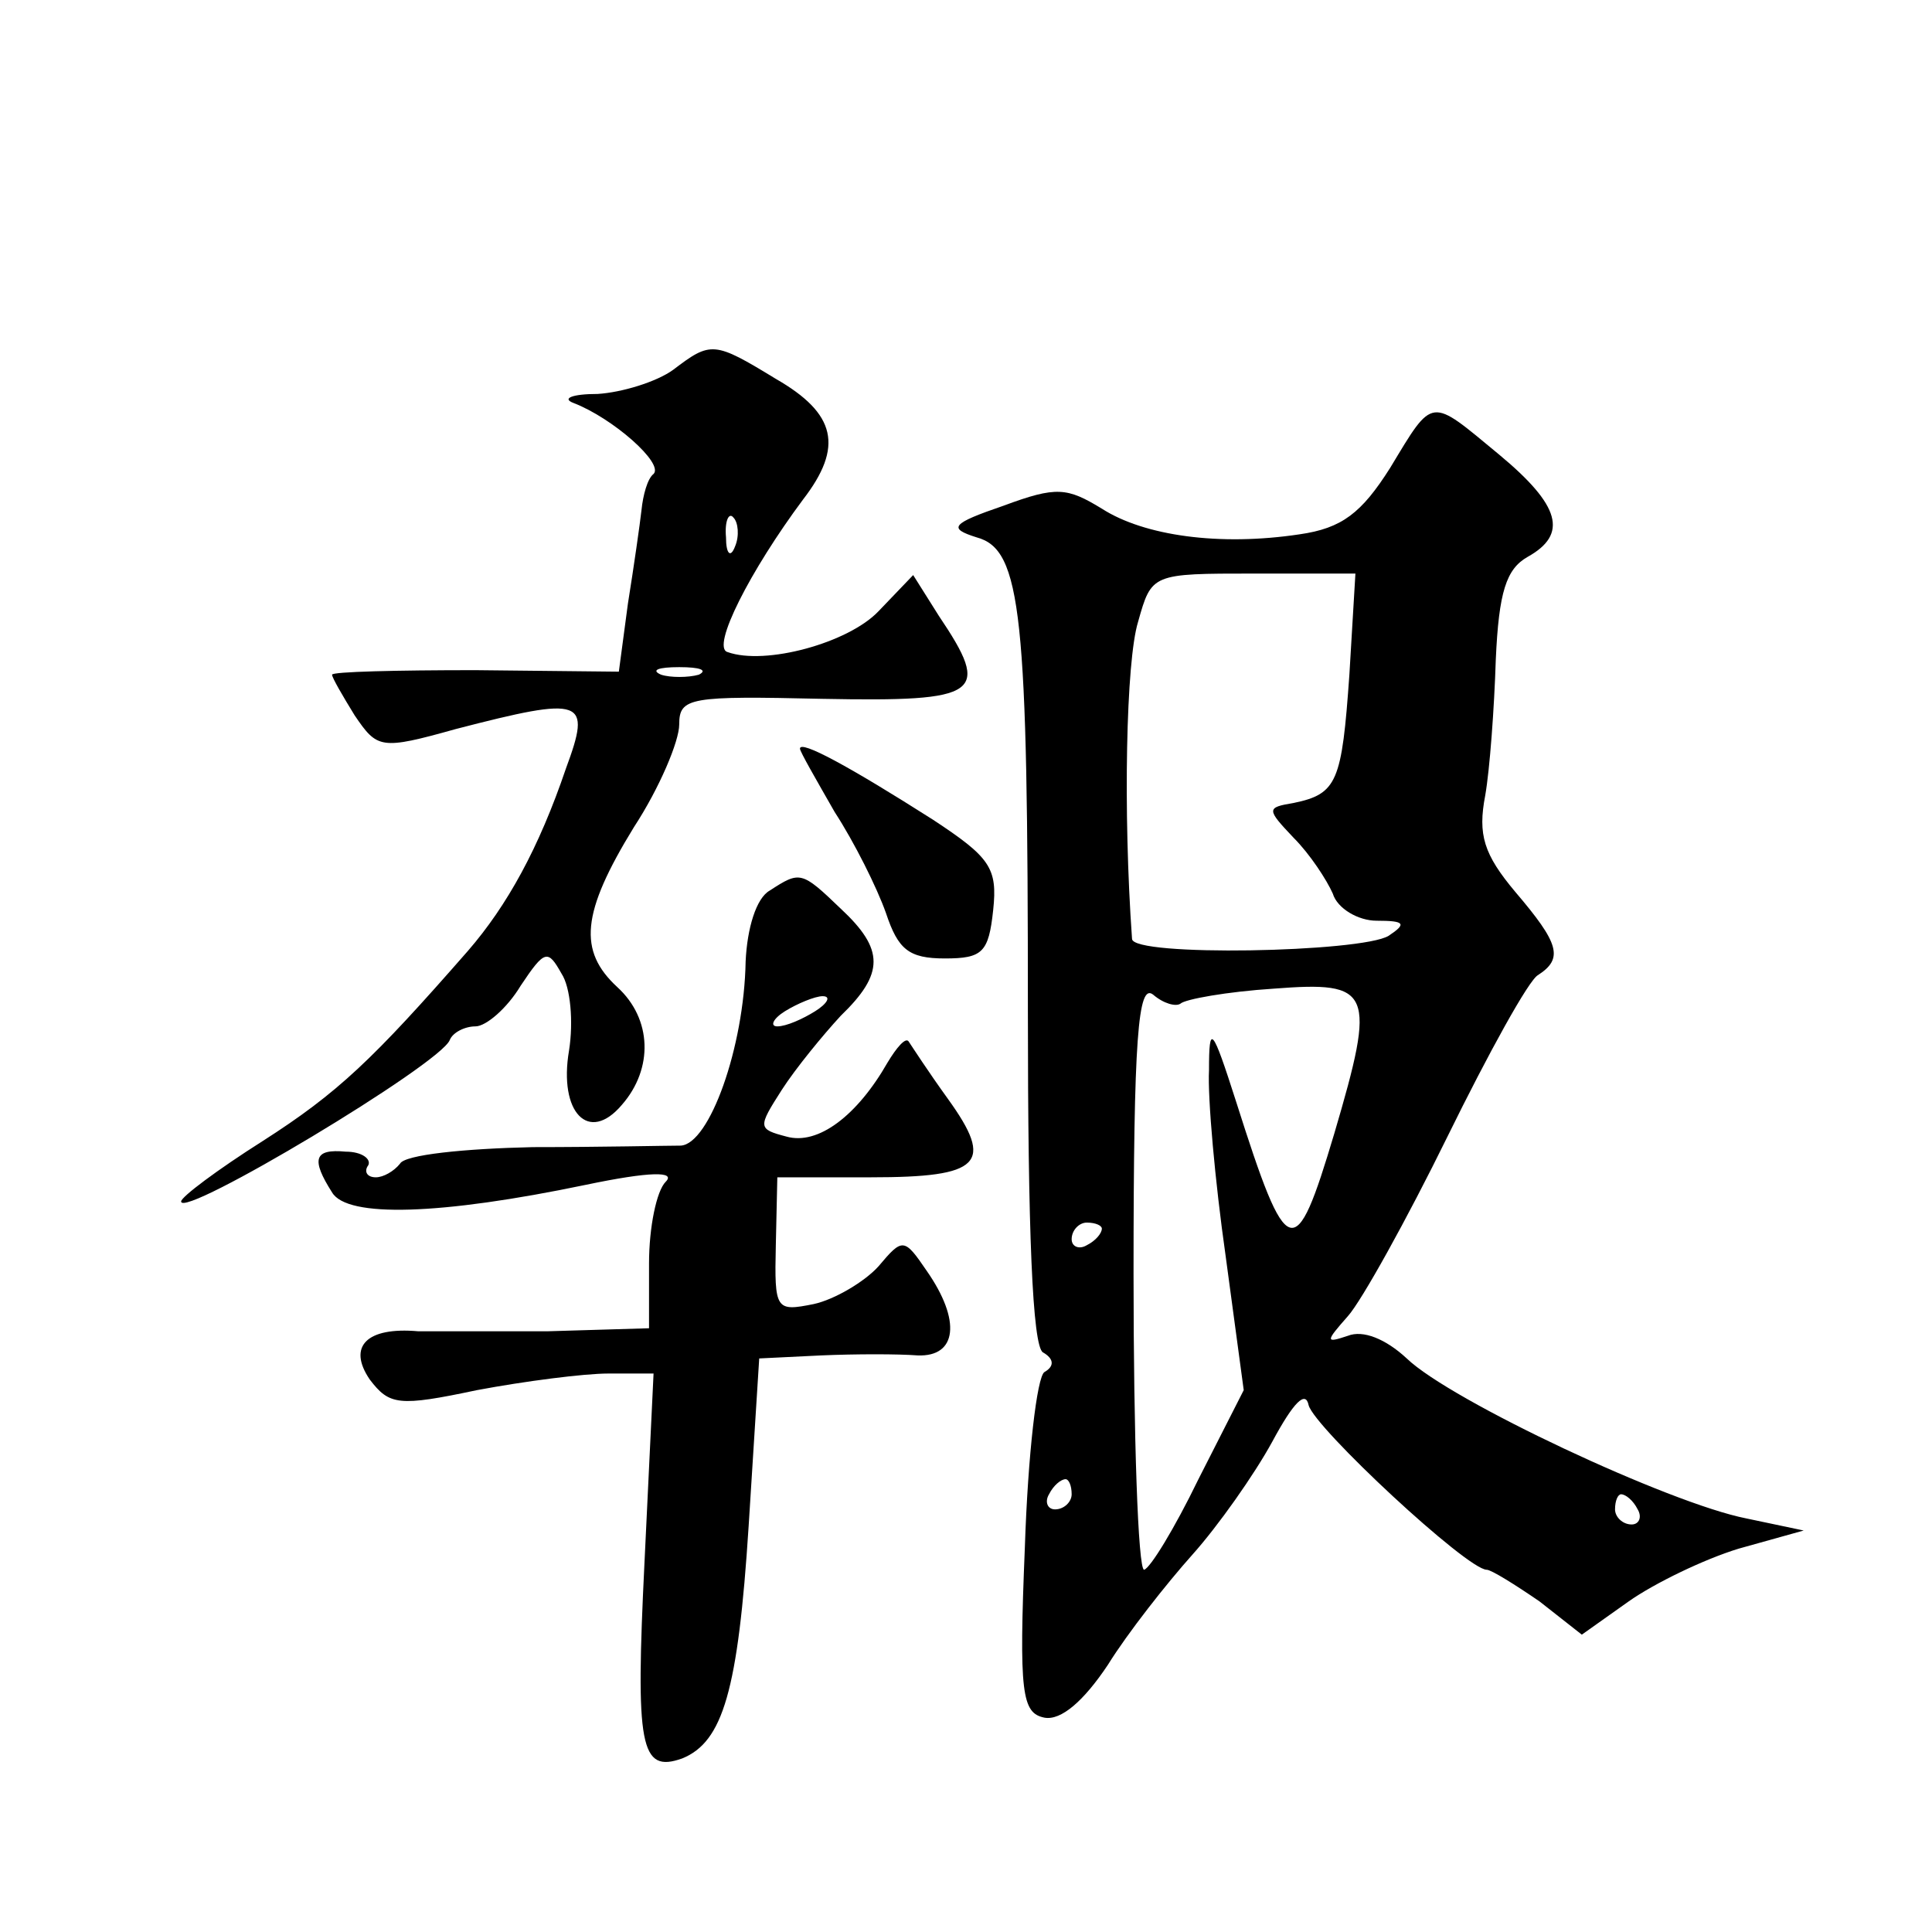 <?xml version="1.0" standalone="no"?>
<!DOCTYPE svg PUBLIC "-//W3C//DTD SVG 20010904//EN"
 "http://www.w3.org/TR/2001/REC-SVG-20010904/DTD/svg10.dtd">
<svg version="1.0" xmlns="http://www.w3.org/2000/svg"
 width="128pt" height="128pt" viewBox="0 0 128 128"
 preserveAspectRatio="xMidYMid meet">
<g transform="translate(0,128) scale(0.1,-0.1)"
fill="#0" stroke="none">
<path d="M446 1035 c-11 -8 -34 -15 -50 -16 -17 0 -24 -3 -16 -6 26 -10 60 -40
53 -47 -4 -3 -7 -14 -8 -24 -1 -9 -5 -37 -9 -62 l-6 -45 -95 1 c-52 0 -95 -1 -95
-3 0 -2 7 -14 15 -27 15 -22 17 -23 67 -9 85 22 90 20 73 -26 -18 -53 -39 -91 -65
-121 -63 -72 -86 -94 -136 -126 -30 -19 -54 -37 -54 -40 0 -12 172 91 178 107 2
5 10 9 17 9 7 0 21 12 30 27 16 24 18 24 27 8 6 -9 8 -32 5 -51 -7 -41 13 -62 35
-36 21 24 20 57 -3 78 -26 24 -24 49 11 106 17 26 30 57 30 68 0 18 7 19 95 17
105 -2 112 3 77 55 l-17 27 -23 -24 c-20 -21 -75 -36 -100 -27 -11 3 15 54 50 101
27 35 22 57 -18 80 -41 25 -43 25 -68 6z m41 -117 c-3 -8 -6 -5 -6 6 -1 11 2 17
5 13 3 -3 4 -12 1 -19z m-24 -85 c-7 -2 -19 -2 -25 0 -7 3 -2 5 12 5 14 0 19 -2
13 -5z M921 970 c-19 -30 -32 -40 -60 -44 -53 -8 -103 -1 -131 17 -23 14 -30 15
-65 2 -35 -12 -37 -15 -18 -21 30 -8 34 -51 34 -314 0 -145 3 -222 10 -226 7 -4
8 -9 1 -13 -5 -3 -11 -55 -13 -116 -4 -97 -2 -110 13 -113 11 -2 26 11 42 35 13
21 39 54 56 73 17 19 41 53 53 75 14 26 22 34 24 24 4 -15 105 -109 118 -109 3
0 19 -10 35 -21 l28 -22 31 22 c17 12 50 28 73 35 l43 12 -38 8 c-51 10 -196 78
-225 106 -14 13 -29 19 -39 15 -15 -5 -15 -4 0 13 9 10 39 64 66 119 27 55 54 104
60 107 17 11 14 21 -15 55 -21 25 -25 38 -20 64 3 17 6 58 7 90 2 45 7 60 21 68
27 15 22 34 -19 68 -46 38 -43 39 -72 -9z m-27 -137 c-5 -71 -8 -79 -37 -85 -18
-3 -18 -4 0 -23 11 -11 22 -28 26 -37 3 -10 17 -18 29 -18 19 0 20 -2 8 -10 -18
-11 -170 -14 -170 -2 -6 84 -4 184 4 210 9 32 9 32 77 32 l67 0 -4 -67z m-112 -218
c3 3 31 8 62 10 65 5 68 -1 40 -96 -26 -87 -31 -86 -65 21 -16 50 -18 52 -18 21
-1 -18 4 -74 11 -123 l12 -89 -30 -59 c-16 -33 -32 -59 -36 -60 -4 0 -7 88 -7 196
0 157 3 193 13 185 7 -6 15 -8 18 -6z m-52 -149 c0 -3 -4 -8 -10 -11 -5 -3 -10
-1 -10 4 0 6 5 11 10 11 6 0 10 -2 10 -4z m-20 -176 c0 -5 -5 -10 -11 -10 -5 0
-7 5 -4 10 3 6 8 10 11 10 2 0 4 -4 4 -10z m375 -10 c3 -5 1 -10 -4 -10 -6 0 -11
5 -11 10 0 6 2 10 4 10 3 0 8 -4 11 -10z M530 784 c0 -2 11 -21 23 -42 13 -20 28
-50 34 -67 8 -24 15 -30 39 -30 25 0 29 4 32 32 3 28 -2 35 -40 60 -55 35 -88 53
-88 47z M510 690 c-9 -5 -15 -25 -16 -47 -1 -57 -24 -121 -43 -122 -9 0 -53 -1
-98 -1 -45 -1 -85 -5 -88 -11 -4 -5 -11 -9 -16 -9 -6 0 -8 4 -5 8 2 4 -4 9 -15
9 -21 2 -23 -5 -9 -27 10 -17 72 -15 168 5 43 9 60 9 53 2 -6 -6 -11 -30 -11 -54
l0 -43 -67 -2 c-38 0 -76 0 -86 0 -34 3 -47 -10 -32 -32 13 -17 19 -18 71 -7 32
6 71 11 87 11 l30 0 -6 -125 c-6 -122 -3 -140 25 -130 27 11 37 45 44 154 l7 111
41 2 c23 1 51 1 64 0 26 -1 29 23 6 56 -15 22 -16 22 -32 3 -9 -10 -29 -22 -43
-25 -25 -5 -26 -4 -25 39 l1 45 62 0 c73 0 82 9 51 52 -13 18 -24 35 -26 38 -2
3 -8 -4 -14 -14 -20 -35 -46 -55 -67 -49 -19 5 -19 6 -3 31 9 14 27 36 39 49 29
28 29 44 0 71 -26 25 -27 25 -47 12z m30 -80 c-8 -5 -19 -10 -25 -10 -5 0 -3 5
5 10 8 5 20 10 25 10 6 0 3 -5 -5 -10z"/>
</g>
</svg>
